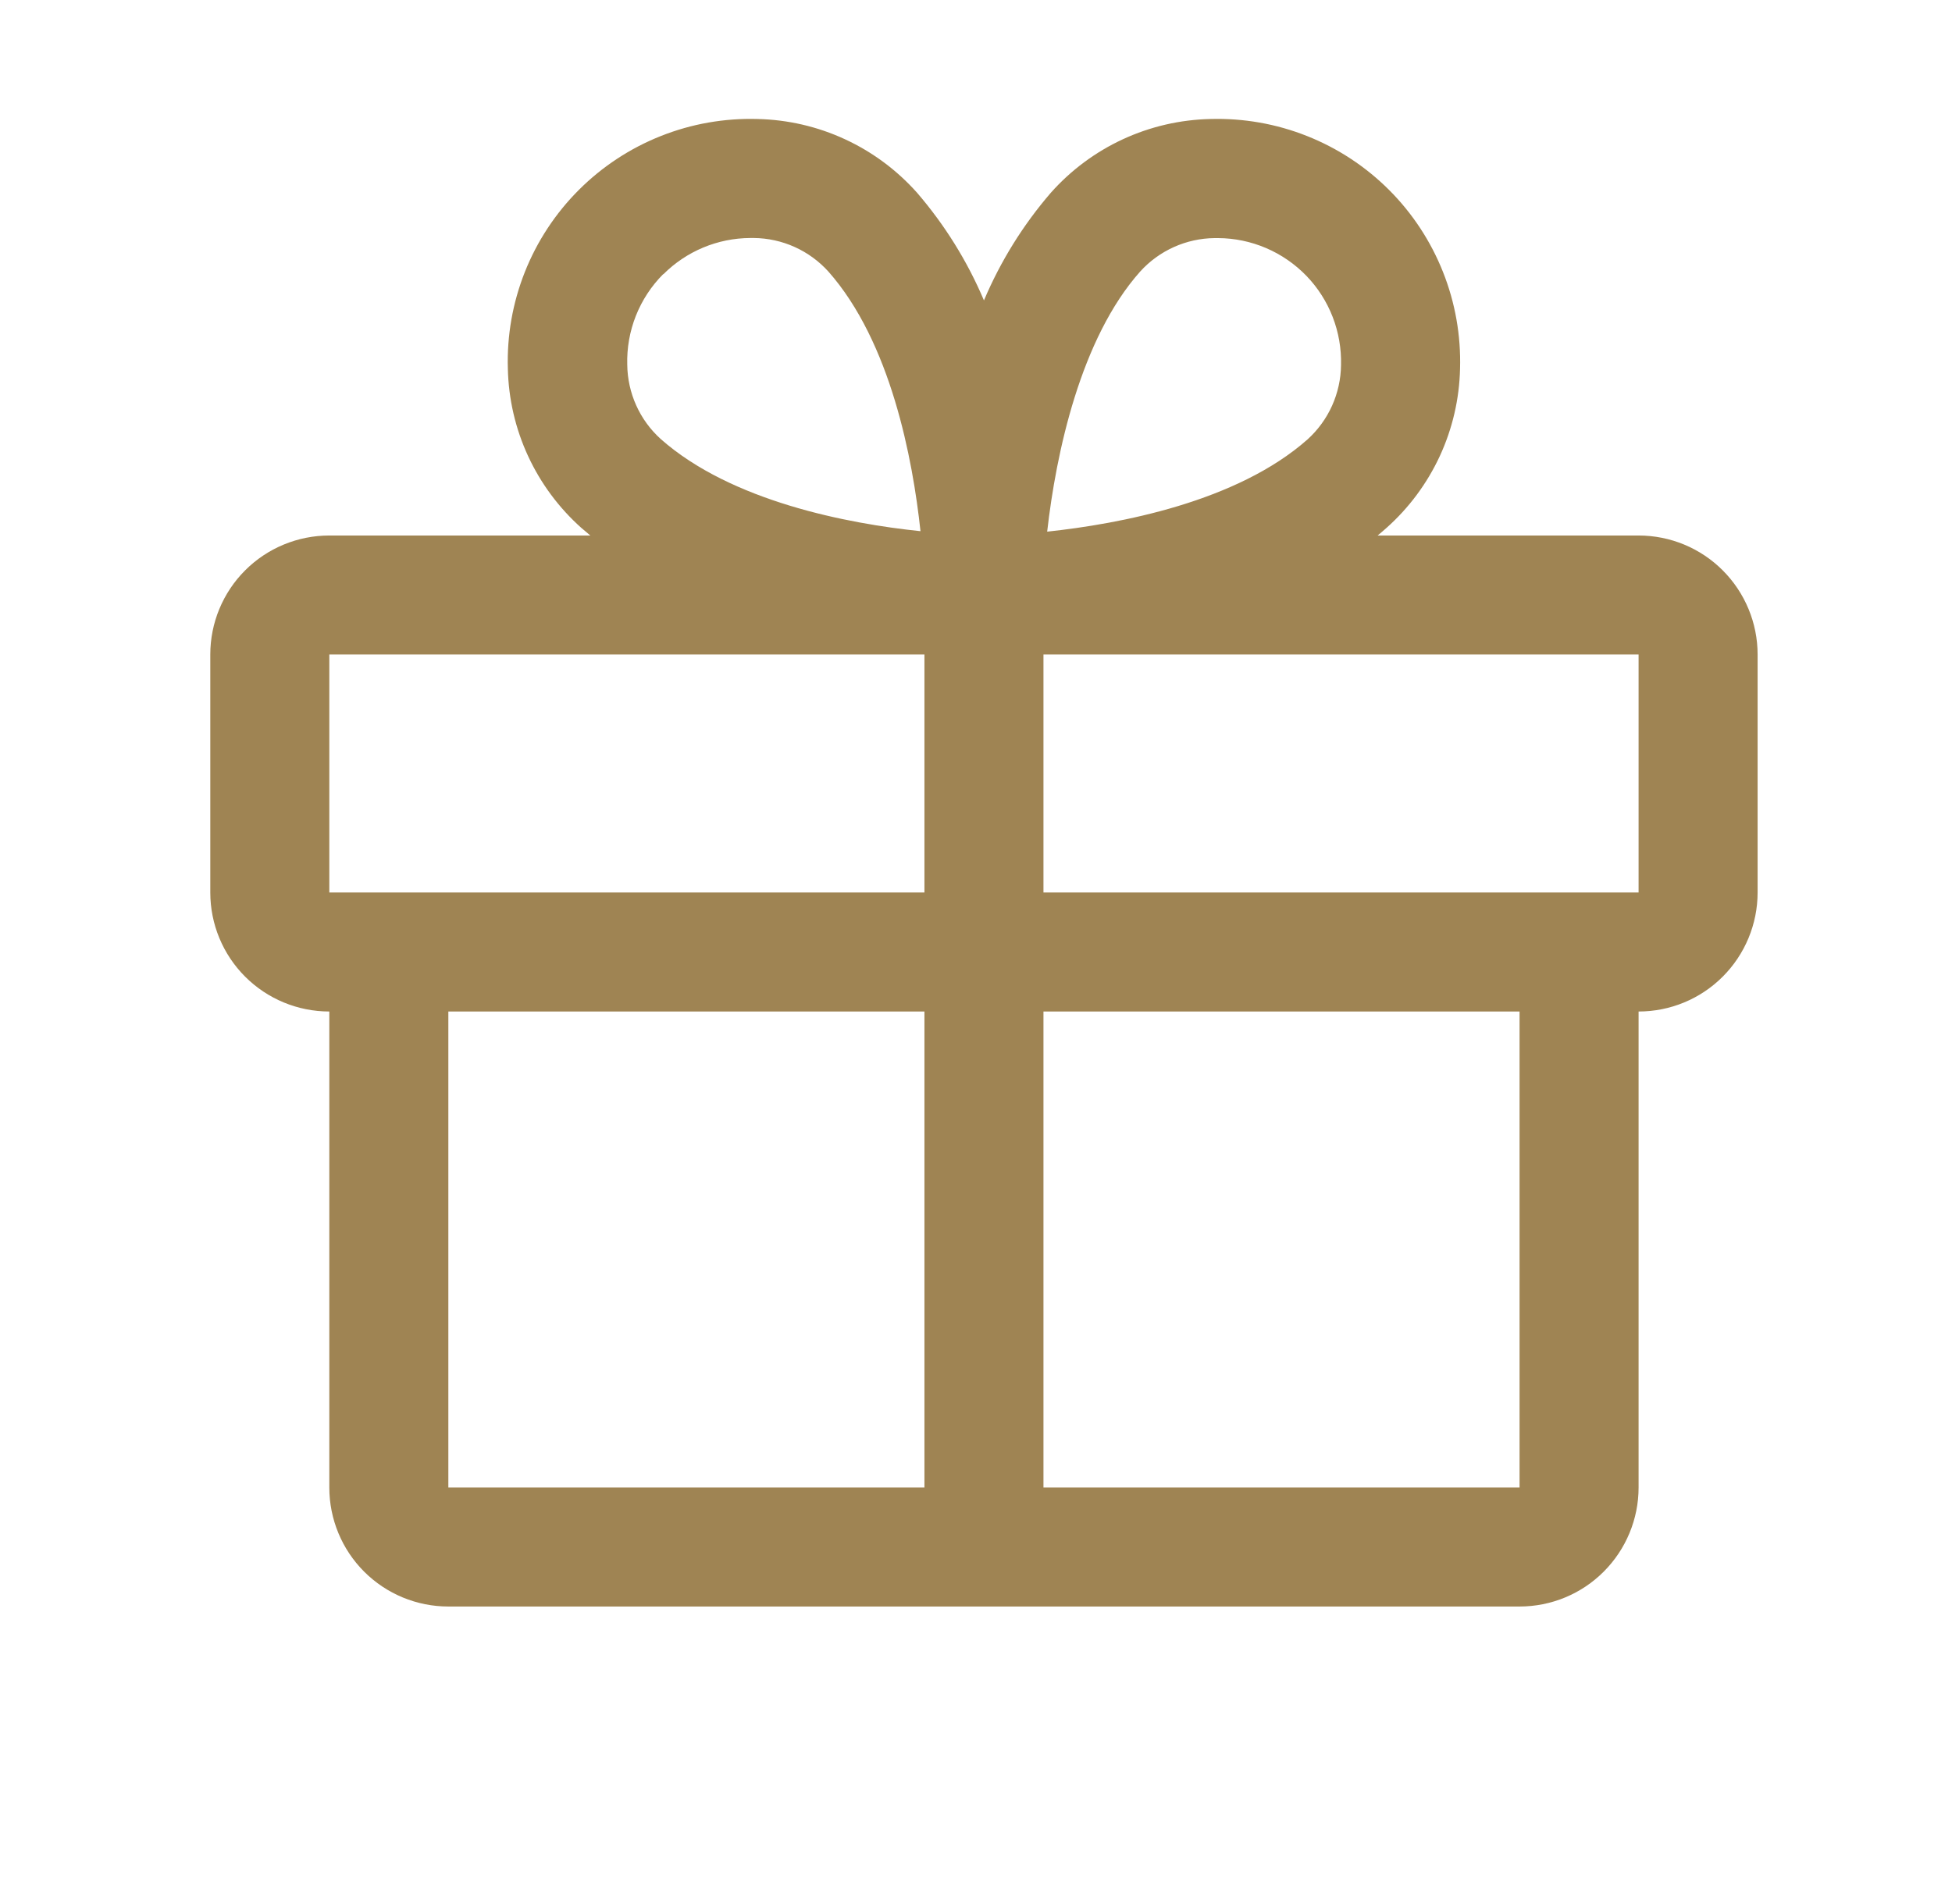 <svg width="41" height="40" viewBox="0 0 41 40" fill="none" xmlns="http://www.w3.org/2000/svg">
<path d="M34.417 11.25H28.936C28.996 11.198 29.059 11.148 29.118 11.094C29.593 10.672 29.975 10.157 30.242 9.581C30.508 9.005 30.653 8.38 30.667 7.745C30.687 7.051 30.566 6.36 30.309 5.714C30.053 5.069 29.668 4.482 29.177 3.991C28.686 3.5 28.099 3.114 27.454 2.858C26.808 2.601 26.117 2.48 25.423 2.5C24.788 2.514 24.163 2.658 23.586 2.925C23.01 3.191 22.495 3.574 22.073 4.048C21.489 4.725 21.015 5.488 20.667 6.311C20.319 5.488 19.844 4.725 19.261 4.048C18.839 3.574 18.323 3.191 17.747 2.925C17.171 2.658 16.545 2.514 15.911 2.5C15.216 2.48 14.525 2.601 13.88 2.858C13.234 3.114 12.648 3.5 12.157 3.991C11.666 4.482 11.28 5.069 11.024 5.714C10.768 6.36 10.646 7.051 10.667 7.745C10.681 8.38 10.825 9.005 11.092 9.581C11.358 10.157 11.741 10.672 12.215 11.094C12.275 11.145 12.337 11.195 12.398 11.25H6.917C6.254 11.25 5.618 11.513 5.149 11.982C4.68 12.451 4.417 13.087 4.417 13.75V18.75C4.417 19.413 4.68 20.049 5.149 20.518C5.618 20.987 6.254 21.25 6.917 21.25V31.25C6.917 31.913 7.18 32.549 7.649 33.018C8.118 33.487 8.754 33.75 9.417 33.75H31.917C32.58 33.75 33.216 33.487 33.684 33.018C34.153 32.549 34.417 31.913 34.417 31.25V21.25C35.08 21.25 35.716 20.987 36.184 20.518C36.653 20.049 36.917 19.413 36.917 18.75V13.75C36.917 13.087 36.653 12.451 36.184 11.982C35.716 11.513 35.08 11.25 34.417 11.25ZM23.948 5.705C24.146 5.486 24.387 5.311 24.656 5.19C24.925 5.069 25.216 5.005 25.511 5.002H25.587C25.933 5.004 26.274 5.075 26.592 5.211C26.91 5.347 27.197 5.545 27.438 5.793C27.678 6.041 27.866 6.335 27.991 6.657C28.116 6.979 28.176 7.323 28.167 7.669C28.164 7.964 28.099 8.255 27.979 8.523C27.858 8.792 27.682 9.033 27.464 9.231C25.981 10.544 23.52 11.006 21.995 11.169C22.182 9.514 22.698 7.109 23.948 5.705ZM13.934 5.761C14.418 5.277 15.074 5.003 15.759 5H15.835C16.13 5.003 16.421 5.067 16.69 5.188C16.959 5.309 17.2 5.485 17.398 5.703C18.709 7.184 19.171 9.641 19.334 11.159C17.815 11.003 15.359 10.534 13.878 9.223C13.659 9.025 13.484 8.785 13.363 8.516C13.242 8.247 13.178 7.956 13.175 7.661C13.165 7.31 13.227 6.96 13.356 6.634C13.486 6.307 13.68 6.01 13.928 5.761H13.934ZM6.917 13.75H19.417V18.75H6.917V13.75ZM9.417 21.25H19.417V31.25H9.417V21.25ZM31.917 31.25H21.917V21.25H31.917V31.25ZM34.417 18.75H21.917V13.75H34.417V18.75Z" fill="#9F8453"/>
</svg>
